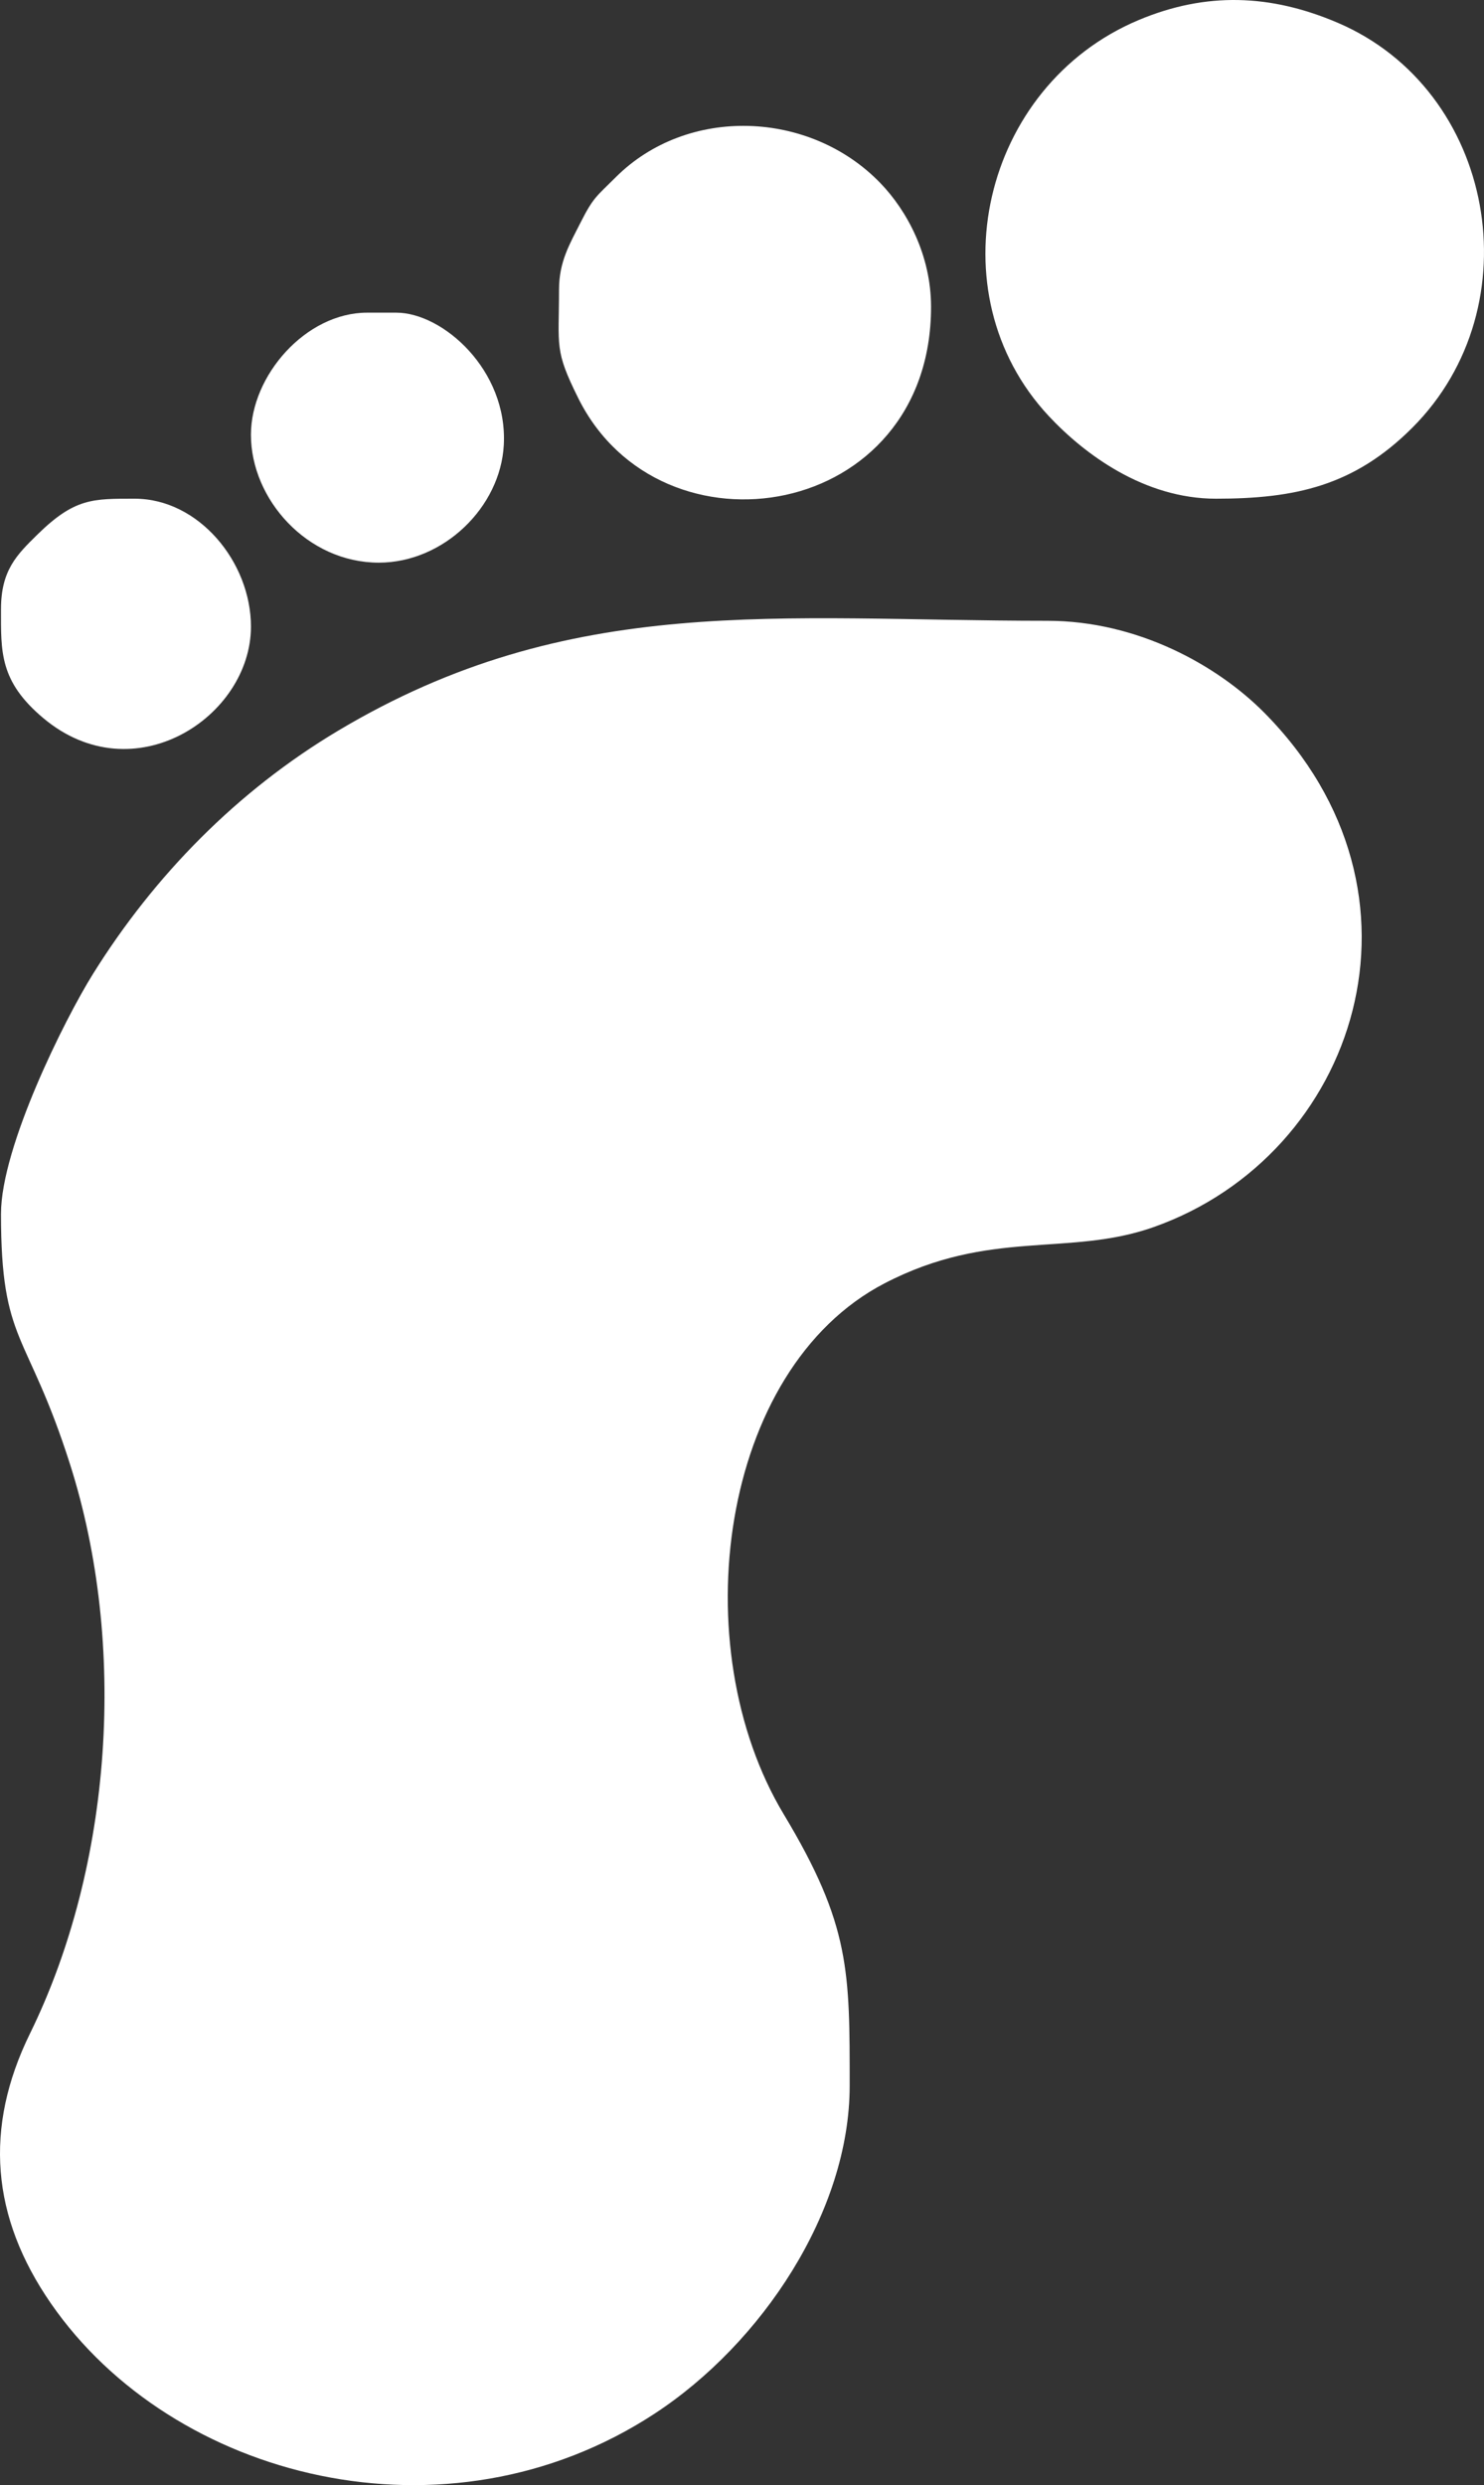<?xml version="1.0" encoding="UTF-8"?> <svg xmlns="http://www.w3.org/2000/svg" xmlns:xlink="http://www.w3.org/1999/xlink" xml:space="preserve" width="165.259mm" height="276.725mm" version="1.1" style="shape-rendering:geometricPrecision; text-rendering:geometricPrecision; image-rendering:optimizeQuality; fill-rule:evenodd; clip-rule:evenodd" viewBox="0 0 18373.04 30765.56"><rect x="0" y="0" width="18373.04" height="30765.56" fill="#333333" stroke="none"/> <defs> <style type="text/css"> .fil0 {fill:white} </style> </defs> <g id="Слой_x0020_1">  <path class="fil0" d="M12.16 15026.07c0,1620.14 324.03,1433.94 855.35,3103 709.12,2227.29 526.48,4960.33 -495.66,7044.56 -574.65,1171.92 -479.04,2274.73 257.54,3341.12 1504.35,2178.73 4898.69,3052.39 7473.36,1367.08 1330.1,-870.67 2416.85,-2505.19 2416.85,-4060.34 0,-1408.35 10.46,-1987.12 -815.21,-3359.05 -1249.79,-2076.76 -798.21,-5510.89 1245.69,-6574.11 1309.18,-681.12 2279.4,-324.4 3333.09,-697.17 2519.01,-890.84 3591.57,-4131.49 1364.65,-6372.79 -575.41,-578.96 -1561.12,-1133.06 -2681.31,-1133.06 -3319.09,0 -5898.79,-361.38 -8784.4,1363.16 -1241.95,742.19 -2269.68,1786.35 -3033.16,3012.24 -349.61,561.21 -1136.62,2139.33 -1136.62,2965.55l-0.17 -0.18zm0 -7484.75c0,526.66 -20.36,891.4 523.11,1348.21 1120.74,942.21 2571.67,-15.88 2571.67,-1132.32 0,-797.09 -645.06,-1583.34 -1439.36,-1583.34 -519.75,0 -744.05,-9.15 -1207.96,447.29 -252.32,248.2 -447.29,439.63 -447.29,919.98l-0.18 0.18zm3094.6 -2159.13c0,799.7 697.92,1583.34 1583.34,1583.34 799.89,0 1505.84,-684.47 1547.3,-1456.34 49.86,-927.82 -755.25,-1638.44 -1331.4,-1638.44l-359.88 0c-760.3,0 -1439.36,778.23 -1439.36,1511.25l0 0.19zm3814.37 -1799.24c0,713.24 -59.76,747.22 237.74,1345.6 1024.19,2059.96 4368.3,1511.63 4368.3,-1129.71 0,-640.58 -298.63,-1191.71 -627.14,-1531.99 -871.8,-903.73 -2390.14,-960.13 -3278.75,-70.79 -239.05,239.24 -274.16,242.98 -438.51,569.06 -128.12,254.18 -261.47,473.8 -261.47,818.01l-0.18 -0.19zm8132.44 2590.92c985.34,0 1712.95,-159.68 2431.98,-878.7 1506.22,-1506.22 1028.48,-4182.29 -928.2,-5015.23 -825.29,-351.3 -1623.12,-383.61 -2462.42,-30.63 -1935.02,813.71 -2533.02,3377.54 -1111.59,4900.19 445.61,477.36 1185.17,1024.38 2070.41,1024.38l-0.18 -0.01z"></path> </g> </svg> 